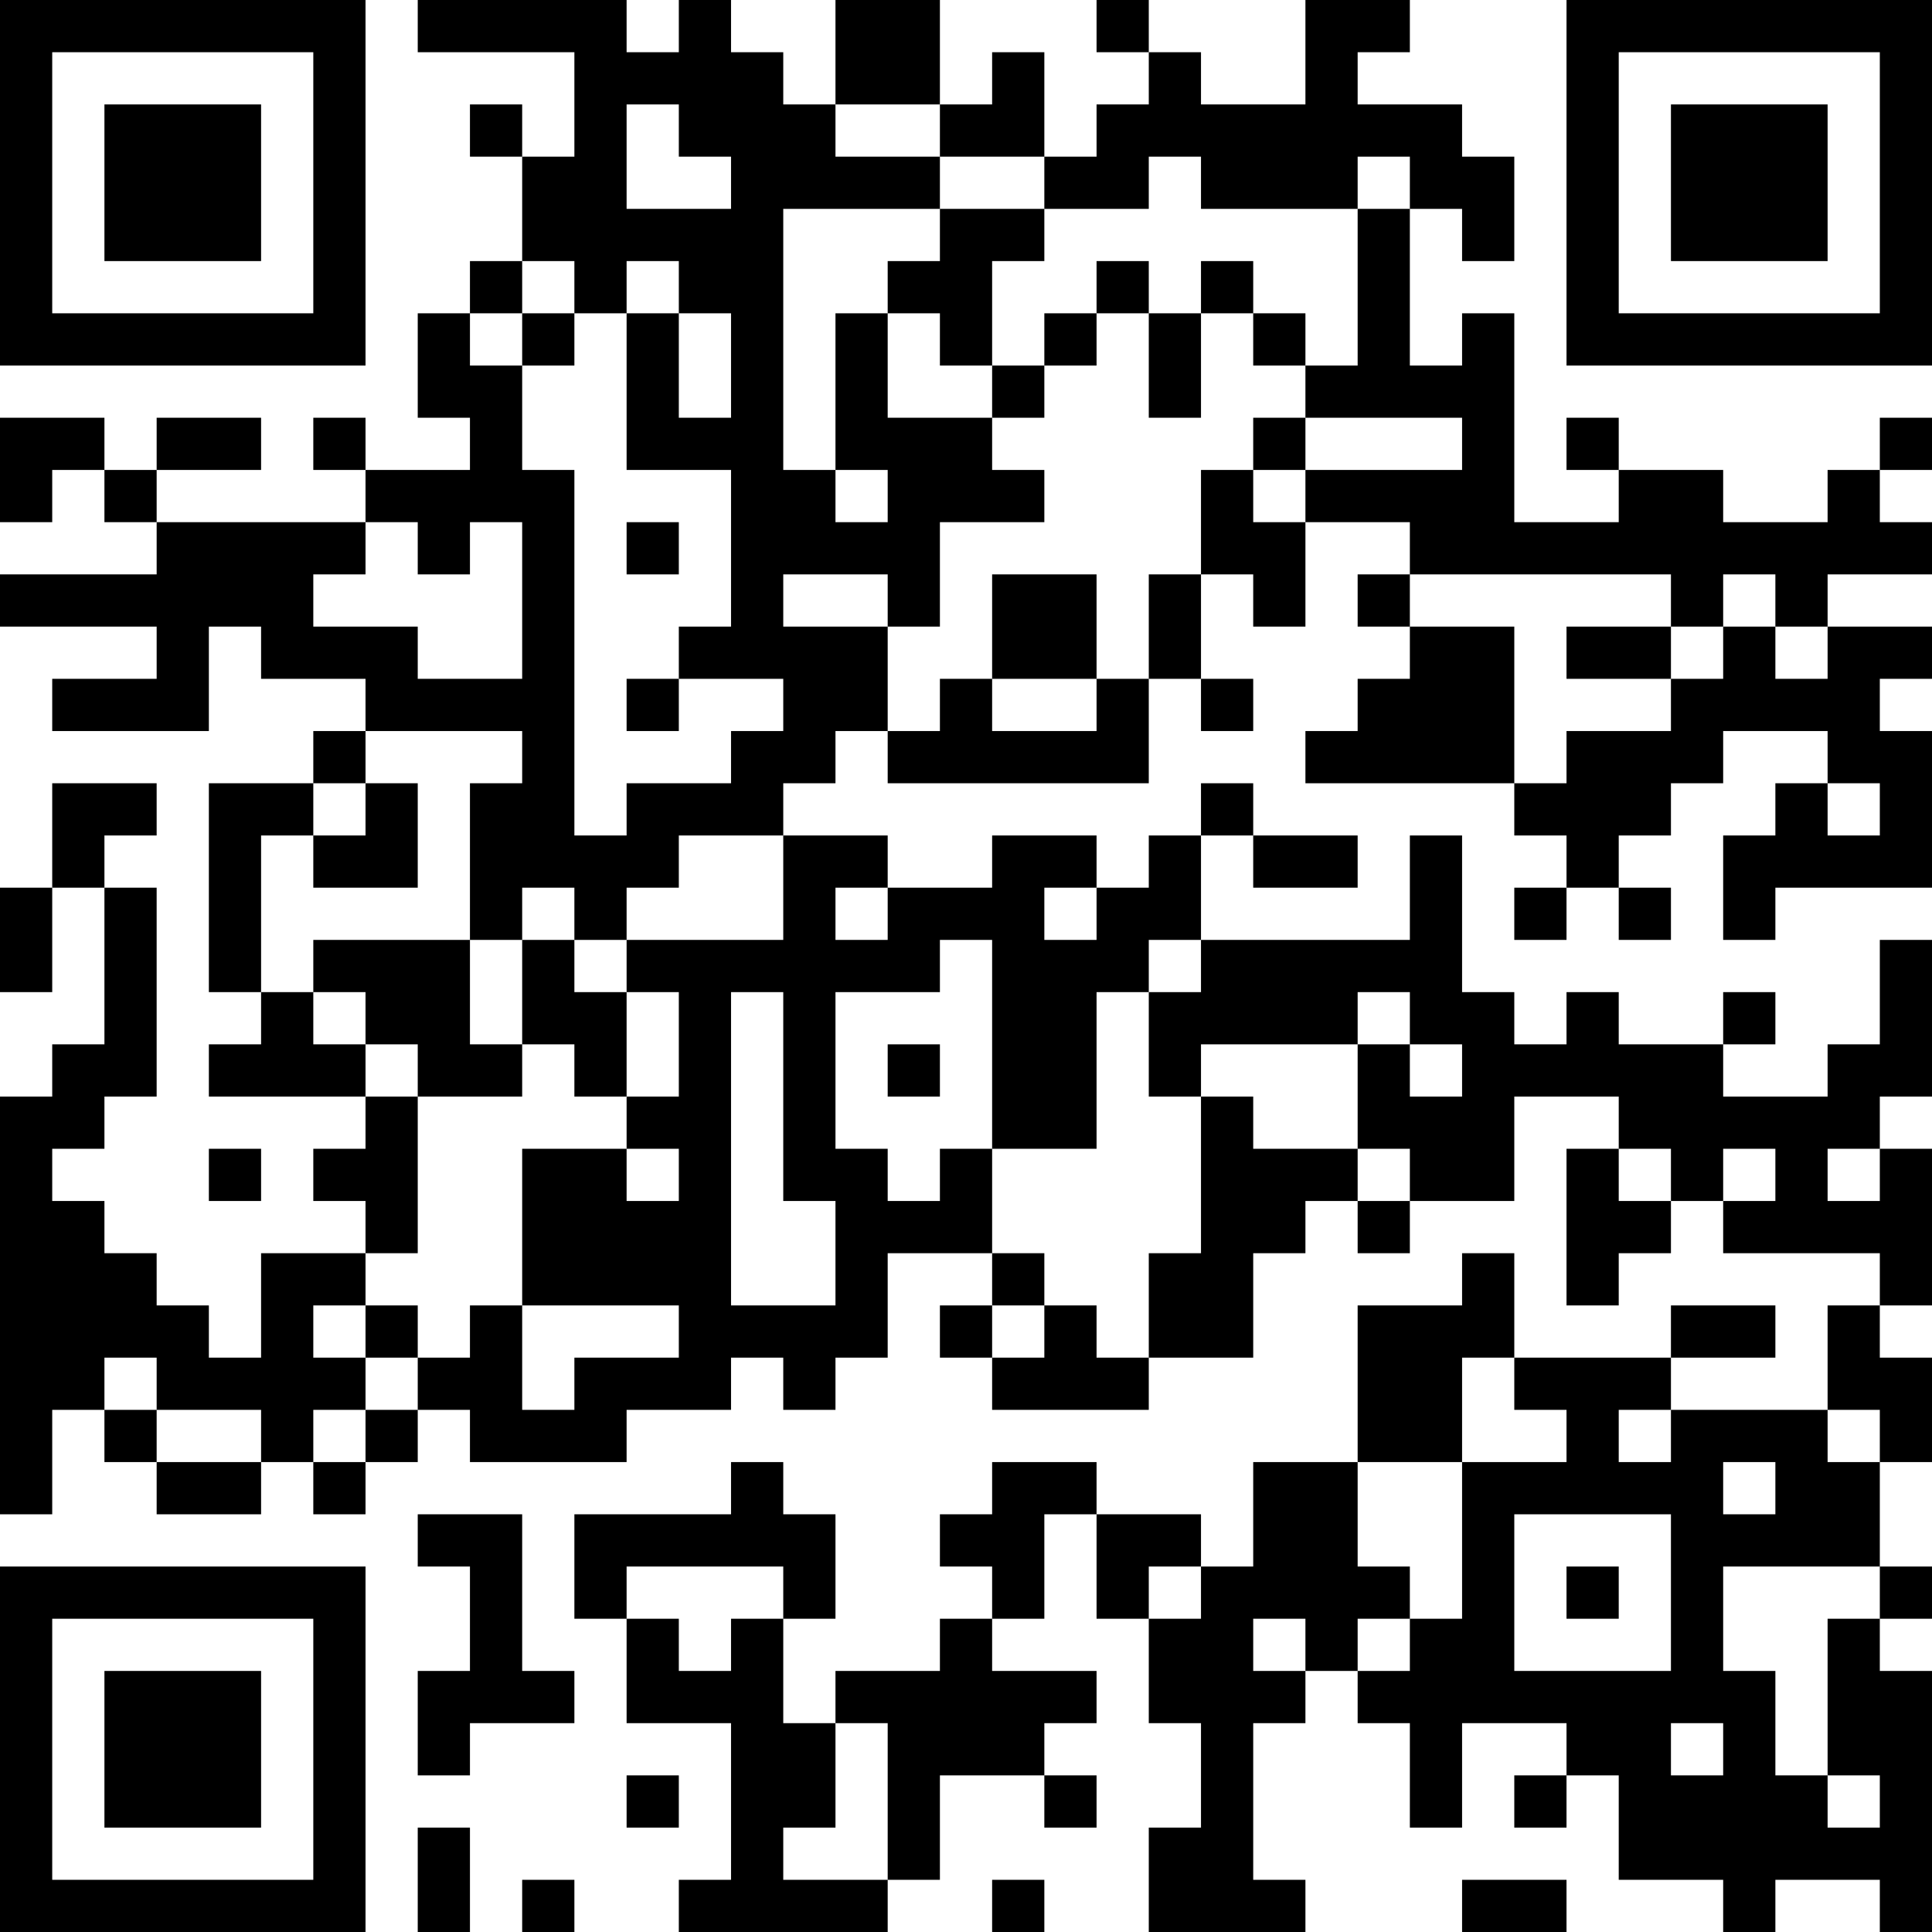 <?xml version="1.0" encoding="UTF-8"?>
<svg xmlns="http://www.w3.org/2000/svg" version="1.1" width="400" height="400" viewBox="0 0 400 400"><rect x="0" y="0" width="400" height="400" fill="#ffffff"/><g transform="scale(10.811)"><g transform="translate(0,0)"><path fill-rule="evenodd" d="M8 0L8 1L11 1L11 3L10 3L10 2L9 2L9 3L10 3L10 5L9 5L9 6L8 6L8 8L9 8L9 9L7 9L7 8L6 8L6 9L7 9L7 10L3 10L3 9L5 9L5 8L3 8L3 9L2 9L2 8L0 8L0 10L1 10L1 9L2 9L2 10L3 10L3 11L0 11L0 12L3 12L3 13L1 13L1 14L4 14L4 12L5 12L5 13L7 13L7 14L6 14L6 15L4 15L4 19L5 19L5 20L4 20L4 21L7 21L7 22L6 22L6 23L7 23L7 24L5 24L5 26L4 26L4 25L3 25L3 24L2 24L2 23L1 23L1 22L2 22L2 21L3 21L3 17L2 17L2 16L3 16L3 15L1 15L1 17L0 17L0 19L1 19L1 17L2 17L2 20L1 20L1 21L0 21L0 29L1 29L1 27L2 27L2 28L3 28L3 29L5 29L5 28L6 28L6 29L7 29L7 28L8 28L8 27L9 27L9 28L12 28L12 27L14 27L14 26L15 26L15 27L16 27L16 26L17 26L17 24L19 24L19 25L18 25L18 26L19 26L19 27L22 27L22 26L24 26L24 24L25 24L25 23L26 23L26 24L27 24L27 23L29 23L29 21L31 21L31 22L30 22L30 25L31 25L31 24L32 24L32 23L33 23L33 24L36 24L36 25L35 25L35 27L32 27L32 26L34 26L34 25L32 25L32 26L29 26L29 24L28 24L28 25L26 25L26 28L24 28L24 30L23 30L23 29L21 29L21 28L19 28L19 29L18 29L18 30L19 30L19 31L18 31L18 32L16 32L16 33L15 33L15 31L16 31L16 29L15 29L15 28L14 28L14 29L11 29L11 31L12 31L12 33L14 33L14 36L13 36L13 37L17 37L17 36L18 36L18 34L20 34L20 35L21 35L21 34L20 34L20 33L21 33L21 32L19 32L19 31L20 31L20 29L21 29L21 31L22 31L22 33L23 33L23 35L22 35L22 37L25 37L25 36L24 36L24 33L25 33L25 32L26 32L26 33L27 33L27 35L28 35L28 33L30 33L30 34L29 34L29 35L30 35L30 34L31 34L31 36L33 36L33 37L34 37L34 36L36 36L36 37L37 37L37 32L36 32L36 31L37 31L37 30L36 30L36 28L37 28L37 26L36 26L36 25L37 25L37 22L36 22L36 21L37 21L37 18L36 18L36 20L35 20L35 21L33 21L33 20L34 20L34 19L33 19L33 20L31 20L31 19L30 19L30 20L29 20L29 19L28 19L28 16L27 16L27 18L23 18L23 16L24 16L24 17L26 17L26 16L24 16L24 15L23 15L23 16L22 16L22 17L21 17L21 16L19 16L19 17L17 17L17 16L15 16L15 15L16 15L16 14L17 14L17 15L22 15L22 13L23 13L23 14L24 14L24 13L23 13L23 11L24 11L24 12L25 12L25 10L27 10L27 11L26 11L26 12L27 12L27 13L26 13L26 14L25 14L25 15L29 15L29 16L30 16L30 17L29 17L29 18L30 18L30 17L31 17L31 18L32 18L32 17L31 17L31 16L32 16L32 15L33 15L33 14L35 14L35 15L34 15L34 16L33 16L33 18L34 18L34 17L37 17L37 14L36 14L36 13L37 13L37 12L35 12L35 11L37 11L37 10L36 10L36 9L37 9L37 8L36 8L36 9L35 9L35 10L33 10L33 9L31 9L31 8L30 8L30 9L31 9L31 10L29 10L29 6L28 6L28 7L27 7L27 4L28 4L28 5L29 5L29 3L28 3L28 2L26 2L26 1L27 1L27 0L25 0L25 2L23 2L23 1L22 1L22 0L21 0L21 1L22 1L22 2L21 2L21 3L20 3L20 1L19 1L19 2L18 2L18 0L16 0L16 2L15 2L15 1L14 1L14 0L13 0L13 1L12 1L12 0ZM12 2L12 4L14 4L14 3L13 3L13 2ZM16 2L16 3L18 3L18 4L15 4L15 9L16 9L16 10L17 10L17 9L16 9L16 6L17 6L17 8L19 8L19 9L20 9L20 10L18 10L18 12L17 12L17 11L15 11L15 12L17 12L17 14L18 14L18 13L19 13L19 14L21 14L21 13L22 13L22 11L23 11L23 9L24 9L24 10L25 10L25 9L28 9L28 8L25 8L25 7L26 7L26 4L27 4L27 3L26 3L26 4L23 4L23 3L22 3L22 4L20 4L20 3L18 3L18 2ZM18 4L18 5L17 5L17 6L18 6L18 7L19 7L19 8L20 8L20 7L21 7L21 6L22 6L22 8L23 8L23 6L24 6L24 7L25 7L25 6L24 6L24 5L23 5L23 6L22 6L22 5L21 5L21 6L20 6L20 7L19 7L19 5L20 5L20 4ZM10 5L10 6L9 6L9 7L10 7L10 9L11 9L11 16L12 16L12 15L14 15L14 14L15 14L15 13L13 13L13 12L14 12L14 9L12 9L12 6L13 6L13 8L14 8L14 6L13 6L13 5L12 5L12 6L11 6L11 5ZM10 6L10 7L11 7L11 6ZM24 8L24 9L25 9L25 8ZM7 10L7 11L6 11L6 12L8 12L8 13L10 13L10 10L9 10L9 11L8 11L8 10ZM12 10L12 11L13 11L13 10ZM19 11L19 13L21 13L21 11ZM27 11L27 12L29 12L29 15L30 15L30 14L32 14L32 13L33 13L33 12L34 12L34 13L35 13L35 12L34 12L34 11L33 11L33 12L32 12L32 11ZM30 12L30 13L32 13L32 12ZM12 13L12 14L13 14L13 13ZM7 14L7 15L6 15L6 16L5 16L5 19L6 19L6 20L7 20L7 21L8 21L8 24L7 24L7 25L6 25L6 26L7 26L7 27L6 27L6 28L7 28L7 27L8 27L8 26L9 26L9 25L10 25L10 27L11 27L11 26L13 26L13 25L10 25L10 22L12 22L12 23L13 23L13 22L12 22L12 21L13 21L13 19L12 19L12 18L15 18L15 16L13 16L13 17L12 17L12 18L11 18L11 17L10 17L10 18L9 18L9 15L10 15L10 14ZM7 15L7 16L6 16L6 17L8 17L8 15ZM35 15L35 16L36 16L36 15ZM16 17L16 18L17 18L17 17ZM20 17L20 18L21 18L21 17ZM6 18L6 19L7 19L7 20L8 20L8 21L10 21L10 20L11 20L11 21L12 21L12 19L11 19L11 18L10 18L10 20L9 20L9 18ZM18 18L18 19L16 19L16 22L17 22L17 23L18 23L18 22L19 22L19 24L20 24L20 25L19 25L19 26L20 26L20 25L21 25L21 26L22 26L22 24L23 24L23 21L24 21L24 22L26 22L26 23L27 23L27 22L26 22L26 20L27 20L27 21L28 21L28 20L27 20L27 19L26 19L26 20L23 20L23 21L22 21L22 19L23 19L23 18L22 18L22 19L21 19L21 22L19 22L19 18ZM14 19L14 25L16 25L16 23L15 23L15 19ZM17 20L17 21L18 21L18 20ZM4 22L4 23L5 23L5 22ZM31 22L31 23L32 23L32 22ZM33 22L33 23L34 23L34 22ZM35 22L35 23L36 23L36 22ZM7 25L7 26L8 26L8 25ZM2 26L2 27L3 27L3 28L5 28L5 27L3 27L3 26ZM28 26L28 28L26 28L26 30L27 30L27 31L26 31L26 32L27 32L27 31L28 31L28 28L30 28L30 27L29 27L29 26ZM31 27L31 28L32 28L32 27ZM35 27L35 28L36 28L36 27ZM33 28L33 29L34 29L34 28ZM8 29L8 30L9 30L9 32L8 32L8 34L9 34L9 33L11 33L11 32L10 32L10 29ZM29 29L29 32L32 32L32 29ZM12 30L12 31L13 31L13 32L14 32L14 31L15 31L15 30ZM22 30L22 31L23 31L23 30ZM30 30L30 31L31 31L31 30ZM33 30L33 32L34 32L34 34L35 34L35 35L36 35L36 34L35 34L35 31L36 31L36 30ZM24 31L24 32L25 32L25 31ZM16 33L16 35L15 35L15 36L17 36L17 33ZM32 33L32 34L33 34L33 33ZM12 34L12 35L13 35L13 34ZM8 35L8 37L9 37L9 35ZM10 36L10 37L11 37L11 36ZM19 36L19 37L20 37L20 36ZM28 36L28 37L30 37L30 36ZM0 0L0 7L7 7L7 0ZM1 1L1 6L6 6L6 1ZM2 2L2 5L5 5L5 2ZM30 0L30 7L37 7L37 0ZM31 1L31 6L36 6L36 1ZM32 2L32 5L35 5L35 2ZM0 30L0 37L7 37L7 30ZM1 31L1 36L6 36L6 31ZM2 32L2 35L5 35L5 32Z" fill="#000000"/></g></g></svg>
